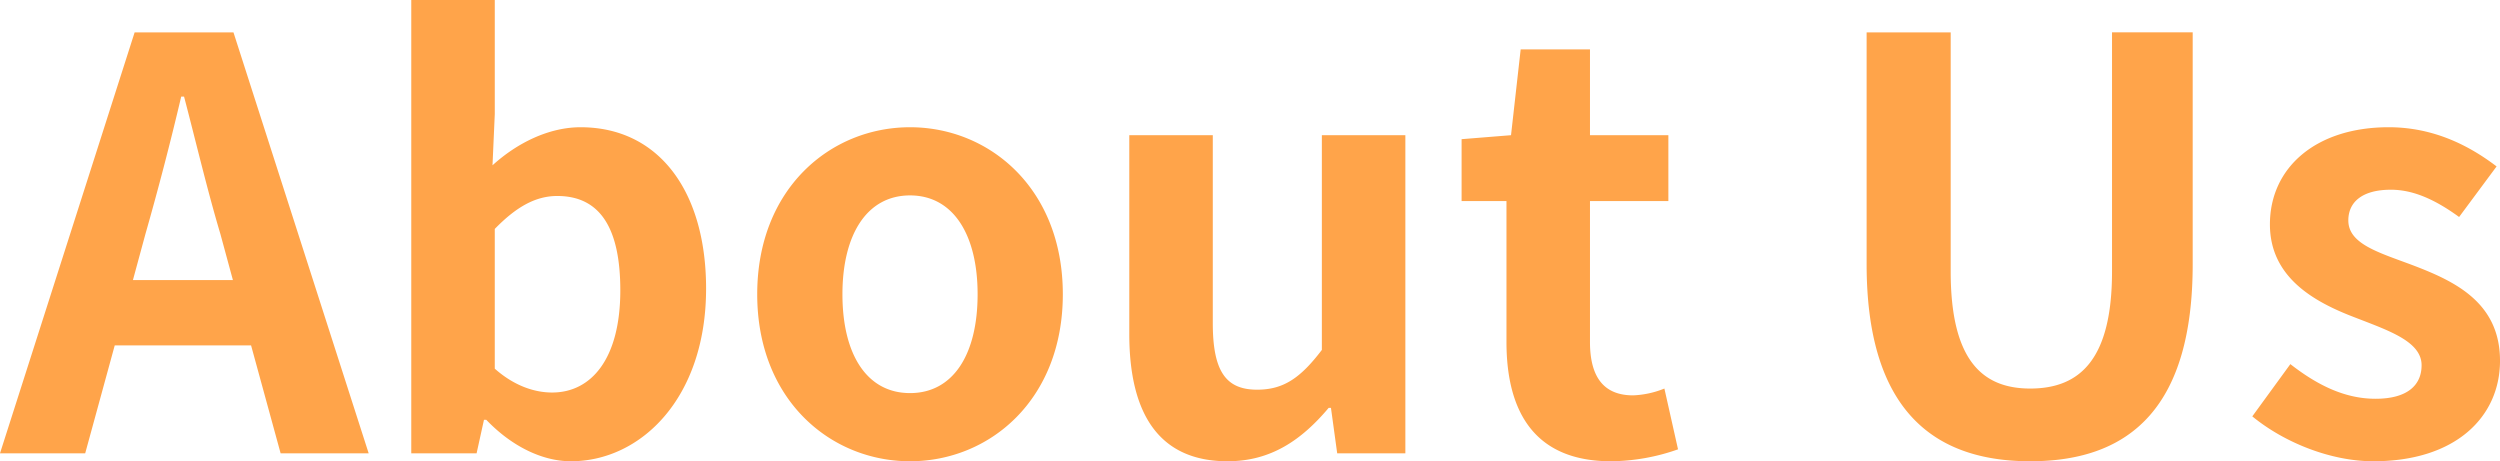 <svg xmlns="http://www.w3.org/2000/svg" width="602.937" height="111.244" viewBox="0 0 602.937 111.244"><path d="M34.524-52.882c3.014-10.549,6.028-22.057,8.631-33.154h.685c2.877,10.96,5.617,22.6,8.768,33.154l3.014,11.1H31.51ZM-.548,0H20l7.124-26.03h32.88L67.13,0H88.365L55.759-101.517H31.921ZM137.137,1.918c16.851,0,32.606-15.207,32.606-41.648,0-23.427-11.371-38.908-30.277-38.908-7.535,0-15.207,3.7-21.235,9.179l.548-12.33v-27.537H98.64V0h15.755l1.781-8.083h.548C122.889-1.644,130.287,1.918,137.137,1.918Zm-4.521-16.577c-4.11,0-9.042-1.507-13.837-5.754v-33.7c5.206-5.343,9.864-7.946,15.07-7.946,10.549,0,15.207,8.083,15.207,22.742C149.056-22.605,141.932-14.659,132.616-14.659Zm86.31,16.577c19.18,0,36.853-14.8,36.853-40.278s-17.673-40.278-36.853-40.278-36.853,14.8-36.853,40.278S199.746,1.918,218.926,1.918Zm0-16.44c-10.412,0-16.3-9.316-16.3-23.838,0-14.385,5.891-23.838,16.3-23.838s16.3,9.453,16.3,23.838C235.229-23.838,229.338-14.522,218.926-14.522Zm76.583,16.44c10.412,0,17.81-5.069,24.386-12.878h.548L321.95,0h16.44V-76.72H318.251v51.786c-5.206,6.85-9.316,9.59-15.618,9.59-7.4,0-10.686-4.247-10.686-16.029V-76.72H271.808v47.95C271.808-9.59,278.932,1.918,295.509,1.918Zm92.475,0A49.58,49.58,0,0,0,404.15-.959l-3.288-14.659a22.415,22.415,0,0,1-7.535,1.644c-6.85,0-10.412-4.11-10.412-12.878V-60.828h18.906V-76.72H382.915V-97.407H366.2L363.872-76.72l-11.919.959v14.933h10.823v33.976C362.776-9.727,369.763,1.918,387.984,1.918Zm101.106,0c24.8,0,39.182-13.837,39.182-47.539v-55.9H508.818V-43.84c0,21.1-7.672,28.222-19.728,28.222-11.782,0-19.18-7.124-19.18-28.222v-57.677H449.634v55.9C449.634-11.919,464.43,1.918,489.09,1.918Zm82.748,0c20,0,30.551-10.823,30.551-24.249,0-14.248-11.234-19.317-21.372-23.153C572.934-48.5,565.81-50.553,565.81-56.17c0-4.384,3.288-7.4,10.275-7.4,5.617,0,10.96,2.6,16.44,6.576l9.042-12.193c-6.3-4.8-14.933-9.453-26.03-9.453C558-78.638,546.9-68.911,546.9-55.211c0,12.878,10.823,18.769,20.55,22.468,8.083,3.151,16.029,5.754,16.029,11.508,0,4.8-3.425,8.083-11.1,8.083-7.124,0-13.7-3.014-20.55-8.357l-9.179,12.6C550.329-2.6,561.563,1.918,571.838,1.918Z" transform="translate(0.548 109.326)" fill="#ffa44a"></path></svg>